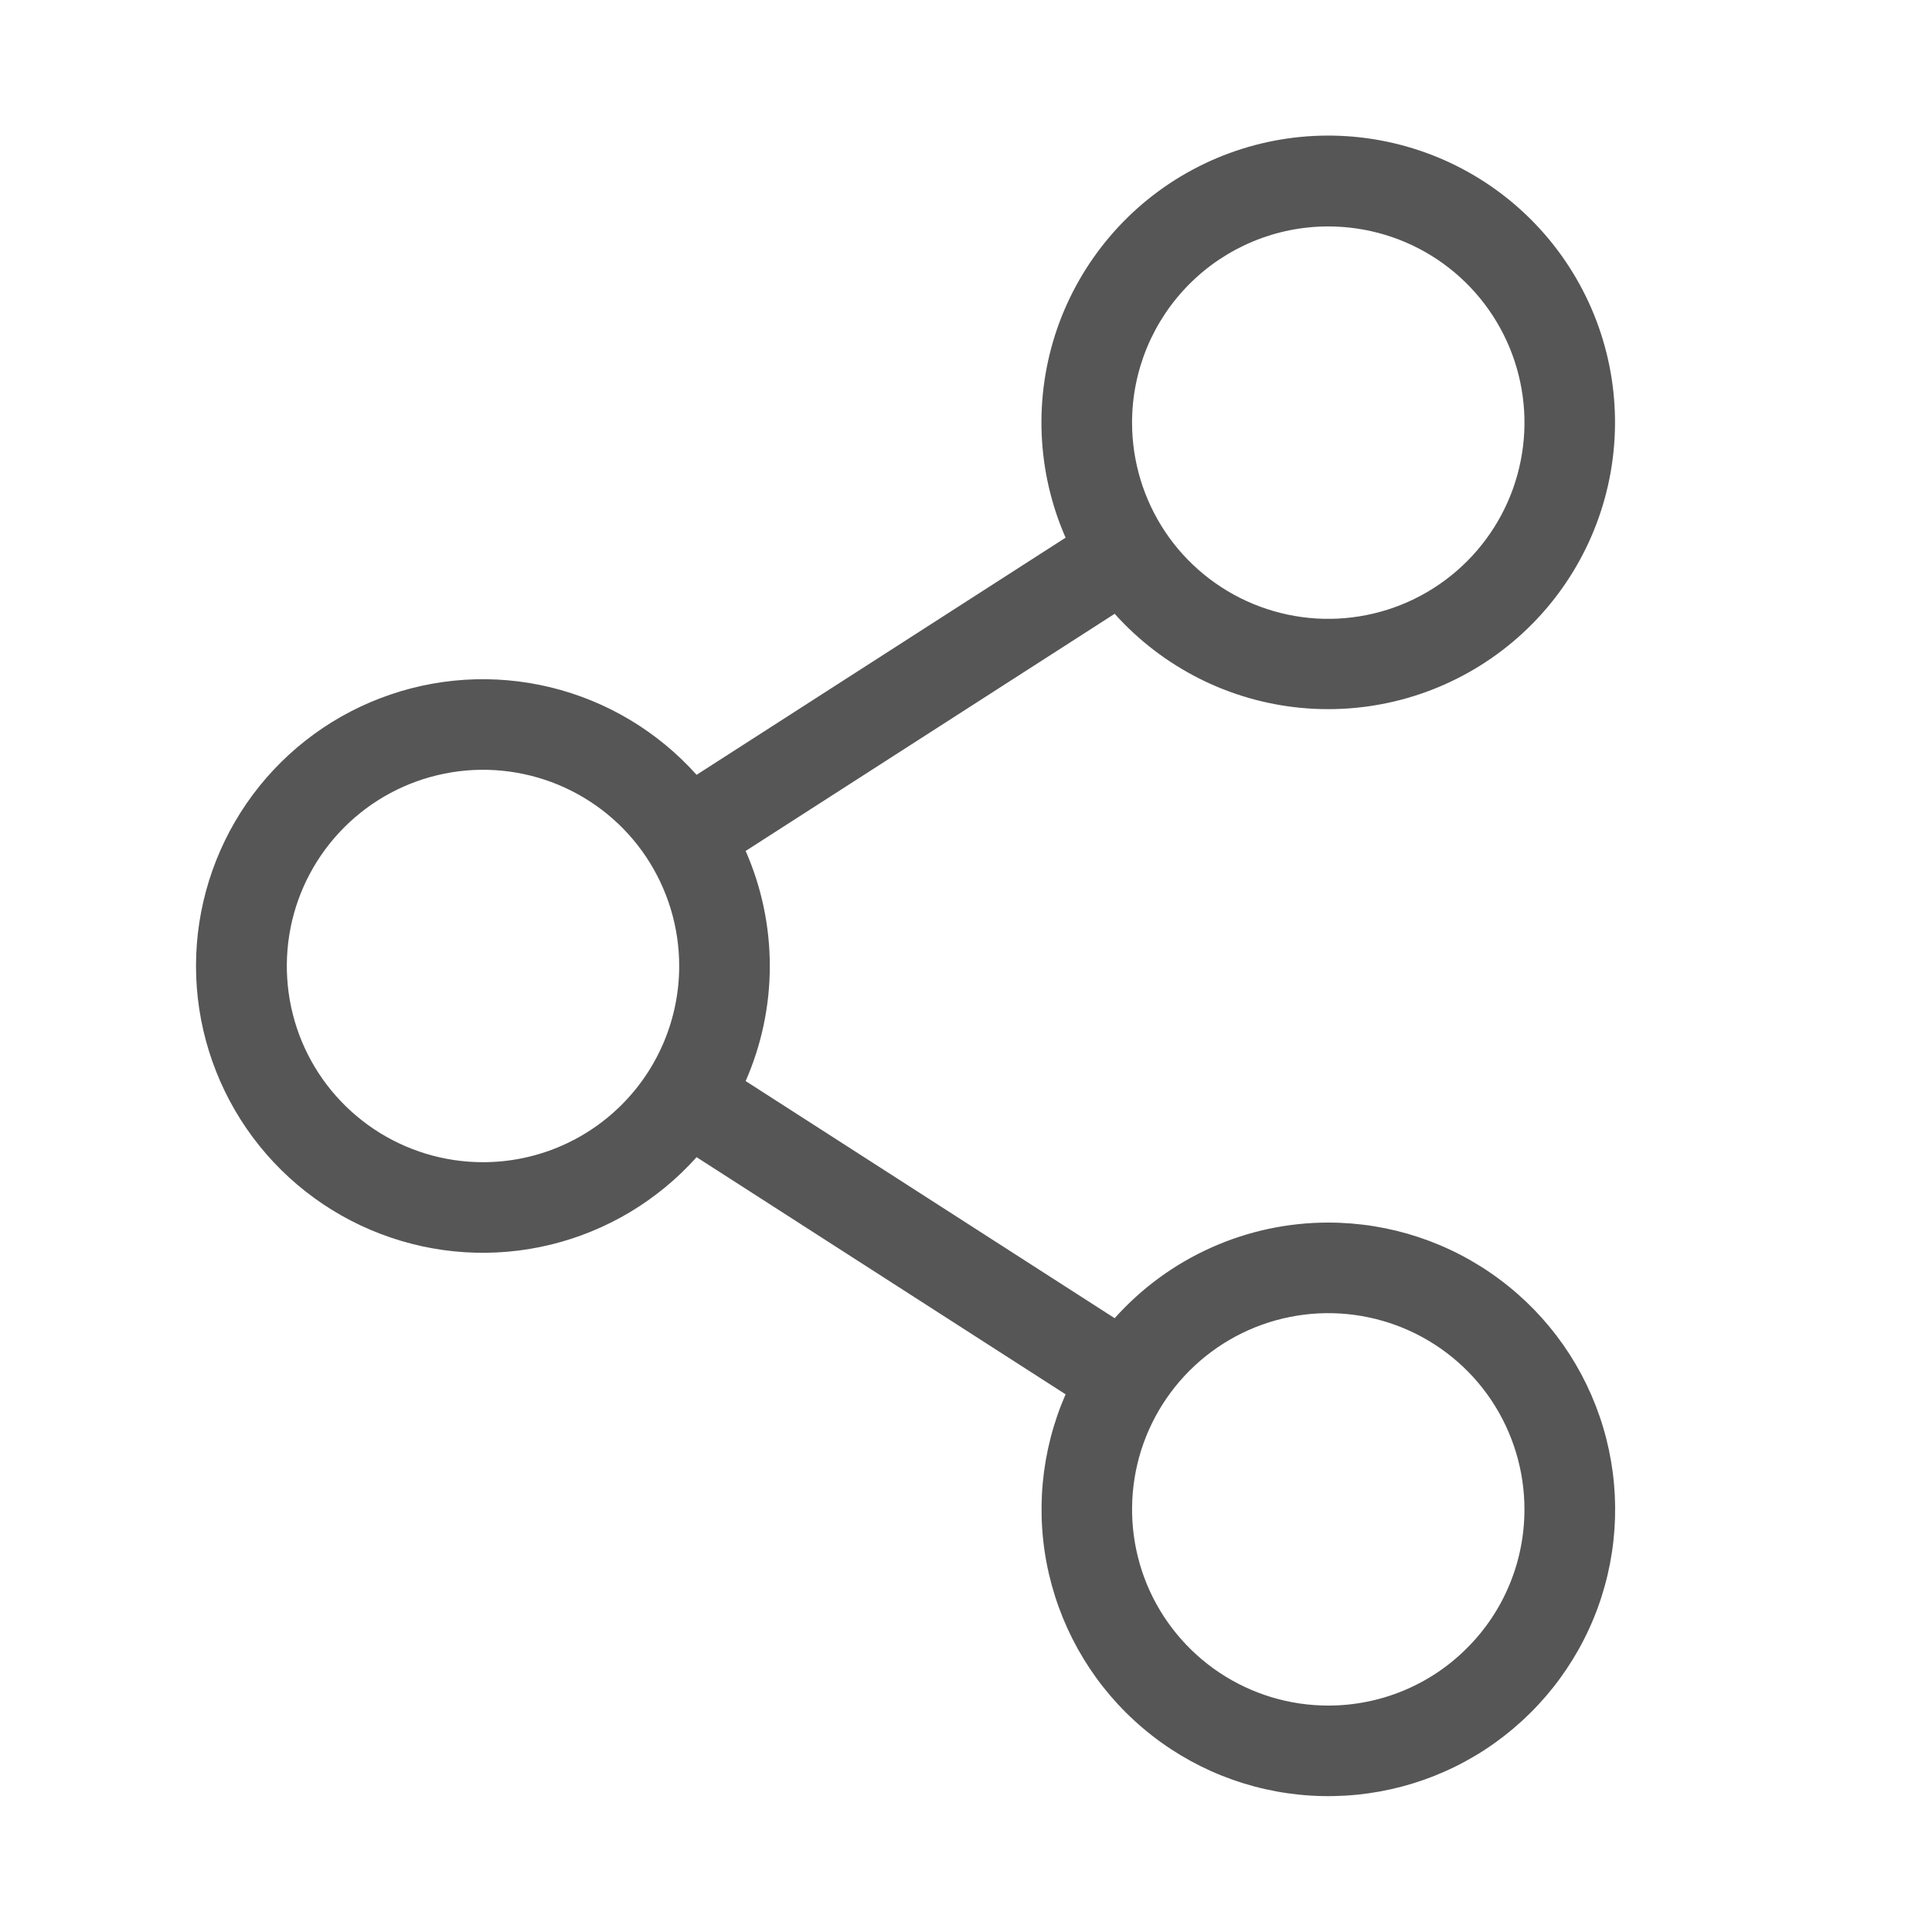 <svg width="20" height="20" viewBox="0 0 20 20" fill="none" xmlns="http://www.w3.org/2000/svg">
<path d="M13.75 12.656C13.333 12.656 12.92 12.744 12.539 12.915C12.158 13.085 11.817 13.335 11.539 13.646L7.719 11.191C7.884 10.815 7.969 10.41 7.969 10C7.969 9.59 7.884 9.185 7.719 8.809L11.539 6.354C12.038 6.91 12.727 7.258 13.47 7.328C14.214 7.398 14.956 7.186 15.55 6.733C16.144 6.28 16.545 5.62 16.674 4.885C16.803 4.149 16.65 3.392 16.245 2.764C15.841 2.137 15.215 1.684 14.492 1.498C13.769 1.311 13.002 1.404 12.345 1.757C11.687 2.11 11.187 2.699 10.943 3.404C10.7 4.11 10.731 4.882 11.031 5.566L7.211 8.021C6.81 7.573 6.283 7.257 5.699 7.115C5.114 6.973 4.501 7.012 3.939 7.227C3.377 7.441 2.894 7.821 2.553 8.316C2.212 8.812 2.029 9.399 2.029 10C2.029 10.601 2.212 11.188 2.553 11.684C2.894 12.179 3.377 12.559 3.939 12.773C4.501 12.988 5.114 13.027 5.699 12.885C6.283 12.743 6.81 12.427 7.211 11.979L11.031 14.434C10.775 15.02 10.714 15.673 10.859 16.296C11.004 16.919 11.345 17.479 11.834 17.892C12.322 18.305 12.93 18.549 13.569 18.588C14.207 18.627 14.841 18.46 15.376 18.11C15.911 17.759 16.319 17.246 16.539 16.646C16.759 16.045 16.779 15.39 16.596 14.777C16.413 14.164 16.038 13.627 15.525 13.245C15.012 12.862 14.39 12.656 13.75 12.656ZM13.75 2.344C14.152 2.344 14.545 2.463 14.879 2.686C15.213 2.909 15.473 3.227 15.627 3.598C15.78 3.969 15.821 4.377 15.742 4.771C15.664 5.165 15.47 5.527 15.186 5.811C14.902 6.095 14.54 6.289 14.146 6.367C13.752 6.446 13.344 6.405 12.973 6.252C12.602 6.098 12.284 5.838 12.061 5.504C11.838 5.169 11.719 4.777 11.719 4.375C11.719 3.836 11.933 3.32 12.314 2.939C12.695 2.558 13.211 2.344 13.75 2.344ZM5 12.031C4.598 12.031 4.206 11.912 3.872 11.689C3.538 11.466 3.277 11.149 3.123 10.777C2.97 10.406 2.93 9.998 3.008 9.604C3.086 9.21 3.28 8.848 3.564 8.564C3.848 8.28 4.21 8.086 4.604 8.008C4.998 7.929 5.406 7.97 5.777 8.123C6.149 8.277 6.466 8.537 6.689 8.871C6.912 9.206 7.031 9.598 7.031 10C7.031 10.539 6.817 11.055 6.436 11.436C6.055 11.817 5.539 12.031 5 12.031ZM13.75 17.656C13.348 17.656 12.956 17.537 12.622 17.314C12.288 17.091 12.027 16.773 11.873 16.402C11.72 16.031 11.68 15.623 11.758 15.229C11.836 14.835 12.03 14.473 12.314 14.189C12.598 13.905 12.96 13.711 13.354 13.633C13.748 13.554 14.156 13.595 14.527 13.748C14.899 13.902 15.216 14.162 15.439 14.496C15.662 14.831 15.781 15.223 15.781 15.625C15.781 15.892 15.729 16.156 15.627 16.402C15.525 16.649 15.375 16.873 15.186 17.061C14.998 17.25 14.774 17.4 14.527 17.502C14.281 17.604 14.017 17.656 13.75 17.656Z" fill="#565656"/>
</svg>
